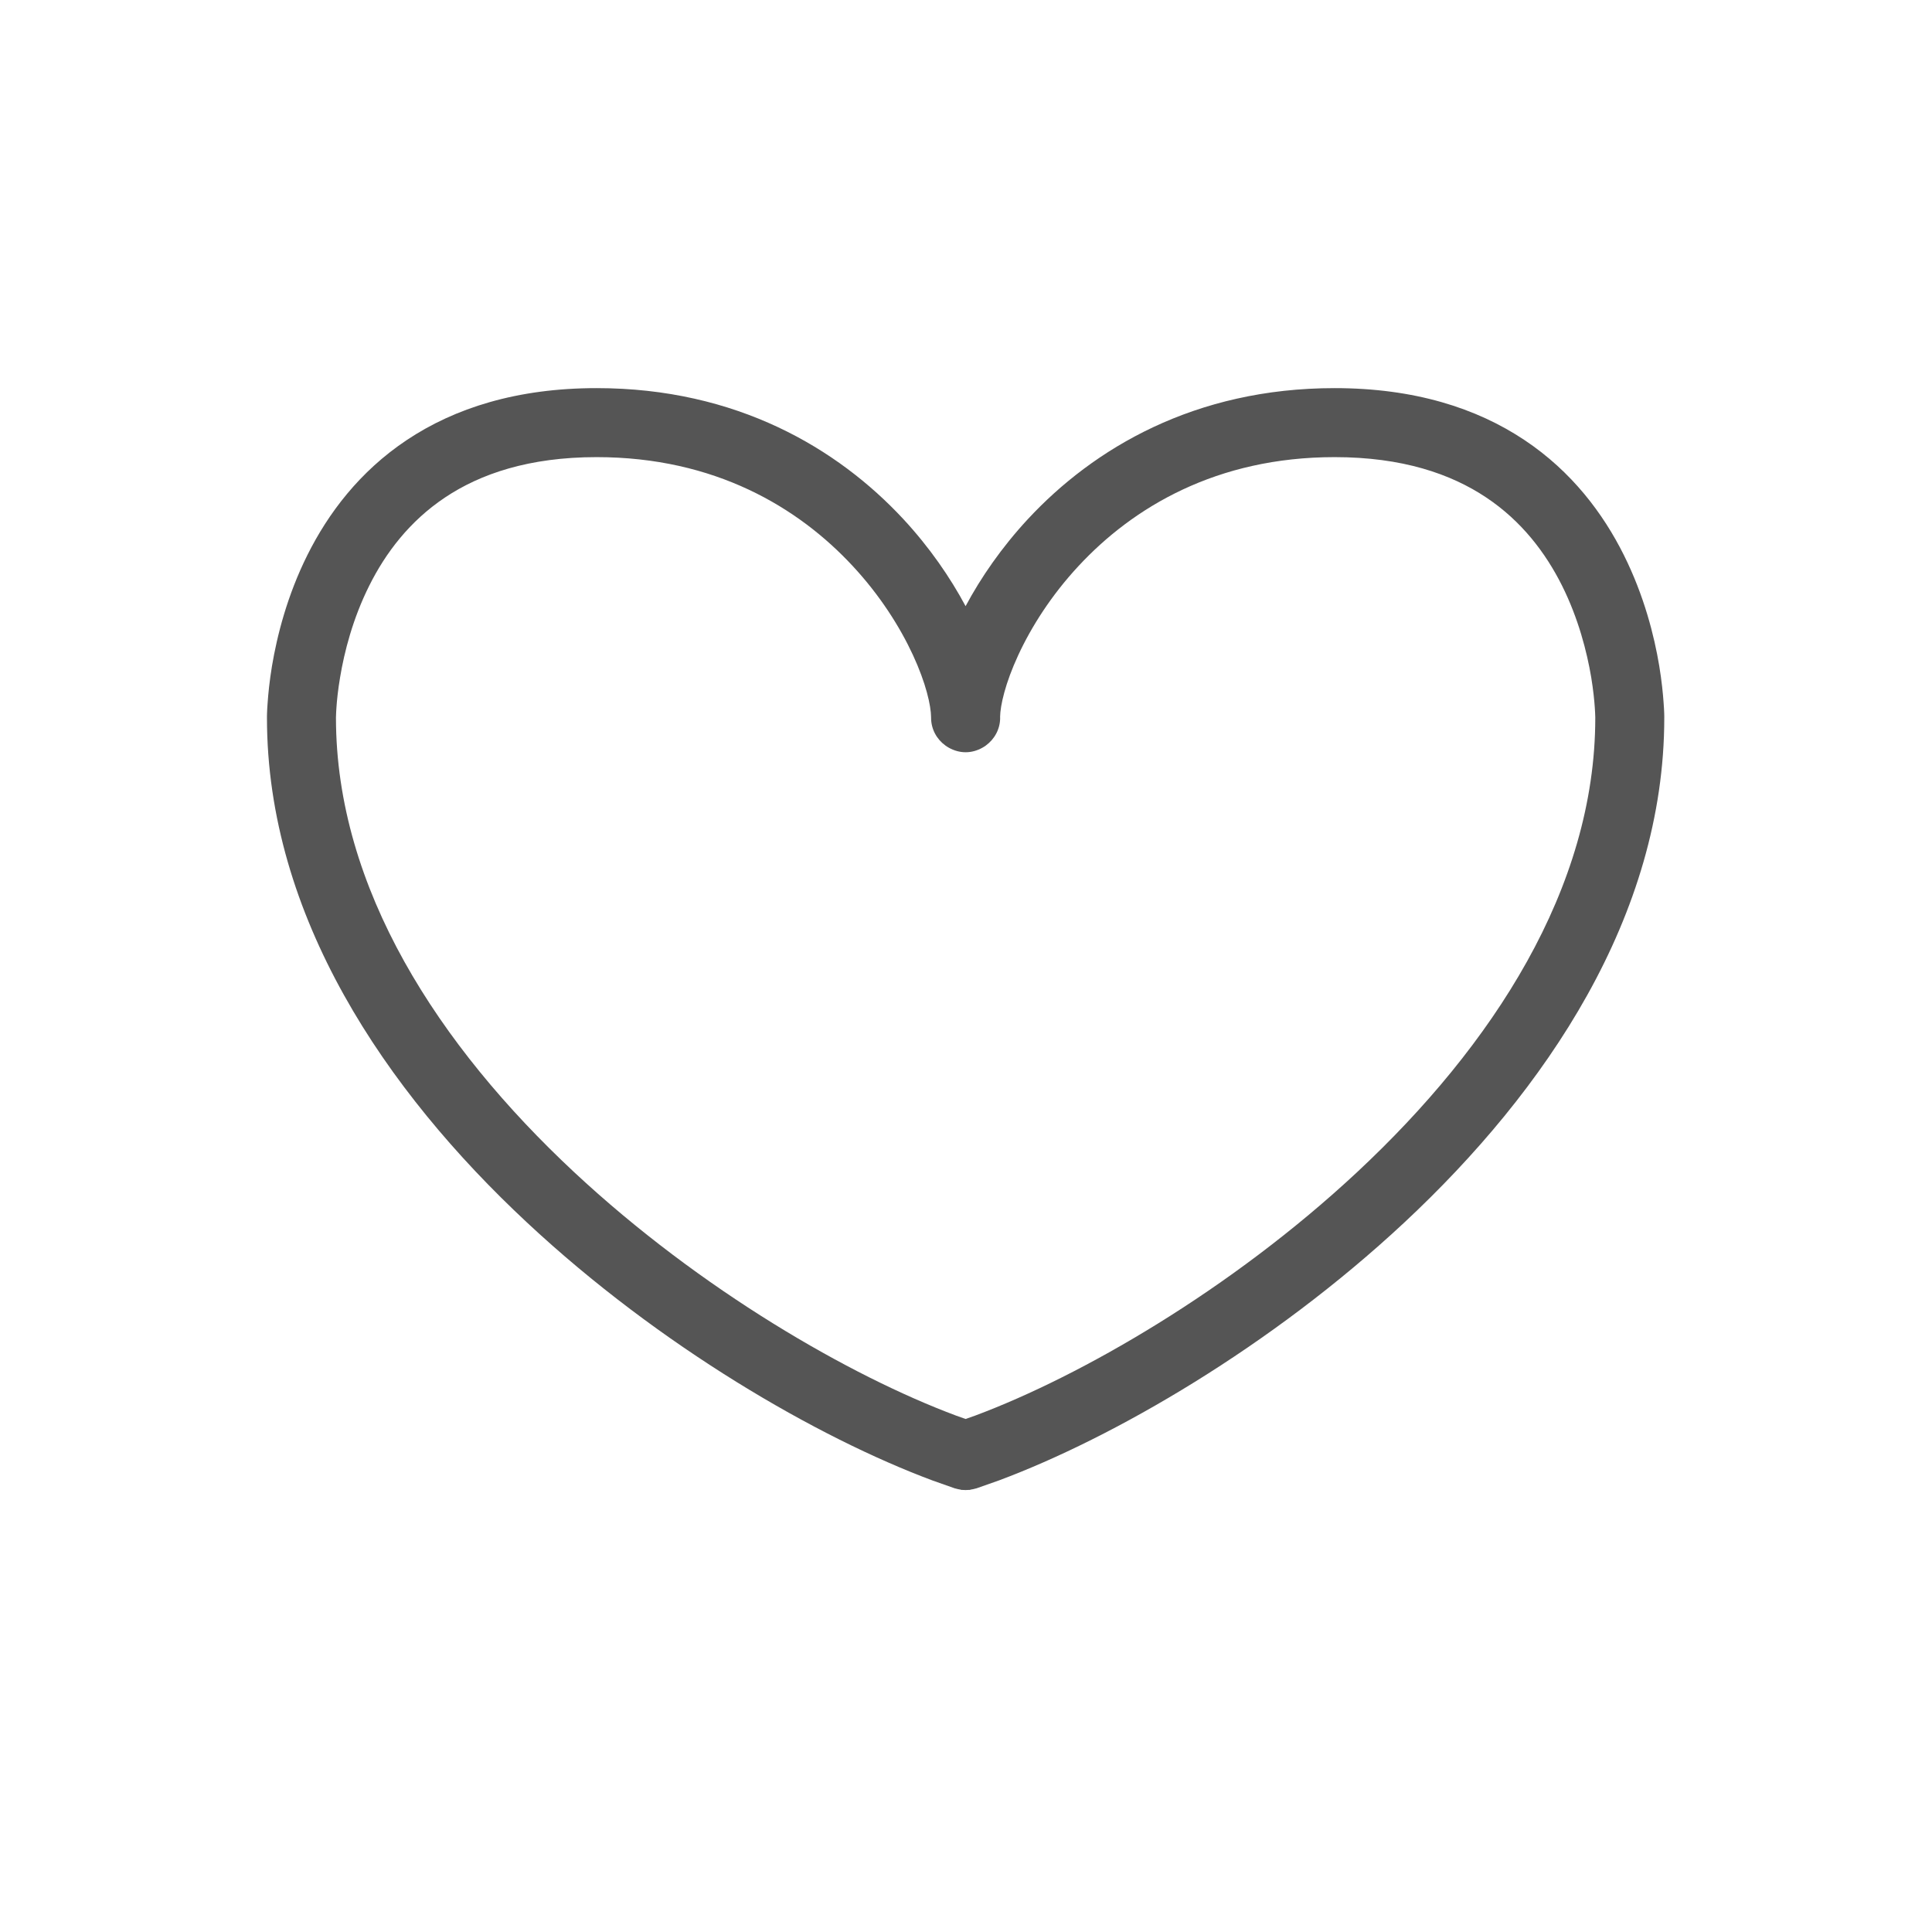 <svg width="28" height="28" viewBox="0 0 28 28" fill="none" xmlns="http://www.w3.org/2000/svg">
<path d="M19.342 5.625C20.499 5.625 21.4 5.915 22.093 6.377C22.782 6.836 23.235 7.446 23.532 8.04C23.828 8.632 23.975 9.217 24.047 9.651C24.083 9.869 24.101 10.052 24.11 10.182C24.115 10.248 24.118 10.3 24.119 10.338C24.12 10.356 24.12 10.371 24.12 10.382V10.402C24.12 13.277 22.4 15.807 20.352 17.718C18.425 19.516 16.136 20.837 14.476 21.456L14.152 21.57L14.139 21.573C14.117 21.58 14.094 21.584 14.071 21.588L14.054 21.593C14.049 21.593 14.043 21.592 14.038 21.593C14.024 21.594 14.009 21.595 13.994 21.595C13.979 21.595 13.965 21.594 13.95 21.593C13.945 21.592 13.94 21.593 13.935 21.593L13.917 21.588C13.894 21.584 13.872 21.58 13.85 21.573L13.837 21.57L13.514 21.456C11.854 20.837 9.564 19.516 7.638 17.718C5.589 15.807 3.869 13.277 3.869 10.402V10.382C3.869 10.371 3.87 10.356 3.87 10.338C3.871 10.3 3.874 10.248 3.879 10.182C3.888 10.052 3.906 9.869 3.942 9.651C4.015 9.217 4.161 8.632 4.457 8.04C4.754 7.446 5.207 6.836 5.896 6.377C6.589 5.915 7.491 5.625 8.647 5.625C10.677 5.625 12.141 6.5 13.091 7.522C13.473 7.934 13.772 8.37 13.994 8.785C14.216 8.37 14.516 7.934 14.898 7.522C15.848 6.5 17.312 5.625 19.342 5.625ZM19.342 6.625C17.629 6.625 16.419 7.354 15.631 8.203C15.234 8.63 14.946 9.087 14.758 9.493C14.568 9.903 14.496 10.226 14.494 10.394C14.494 10.397 14.495 10.399 14.495 10.402C14.495 10.569 14.412 10.714 14.287 10.805C14.271 10.817 14.253 10.828 14.235 10.838C14.164 10.877 14.083 10.902 13.995 10.902L13.994 10.901V10.902C13.907 10.902 13.825 10.877 13.754 10.838C13.736 10.828 13.719 10.817 13.702 10.805C13.577 10.715 13.494 10.569 13.494 10.402C13.494 10.399 13.494 10.397 13.494 10.394C13.492 10.226 13.421 9.903 13.231 9.493C13.043 9.087 12.755 8.63 12.358 8.203C11.57 7.354 10.361 6.625 8.647 6.625C7.666 6.625 6.962 6.868 6.451 7.209C5.938 7.551 5.589 8.012 5.352 8.487C5.113 8.964 4.99 9.448 4.929 9.816C4.898 9.999 4.883 10.15 4.876 10.254C4.872 10.305 4.871 10.345 4.87 10.371C4.87 10.383 4.869 10.393 4.869 10.398V10.403C4.87 12.874 6.358 15.156 8.32 16.987C10.154 18.698 12.329 19.946 13.856 20.516L13.994 20.565L14.133 20.516C15.66 19.946 17.835 18.698 19.669 16.987C21.631 15.156 23.12 12.874 23.12 10.403V10.398C23.12 10.393 23.12 10.383 23.119 10.371C23.118 10.345 23.117 10.305 23.113 10.254C23.106 10.15 23.091 9.999 23.061 9.816C22.999 9.448 22.876 8.964 22.638 8.487C22.4 8.012 22.052 7.551 21.538 7.209C21.027 6.868 20.324 6.625 19.342 6.625Z" fill="#555555"/>
</svg>
